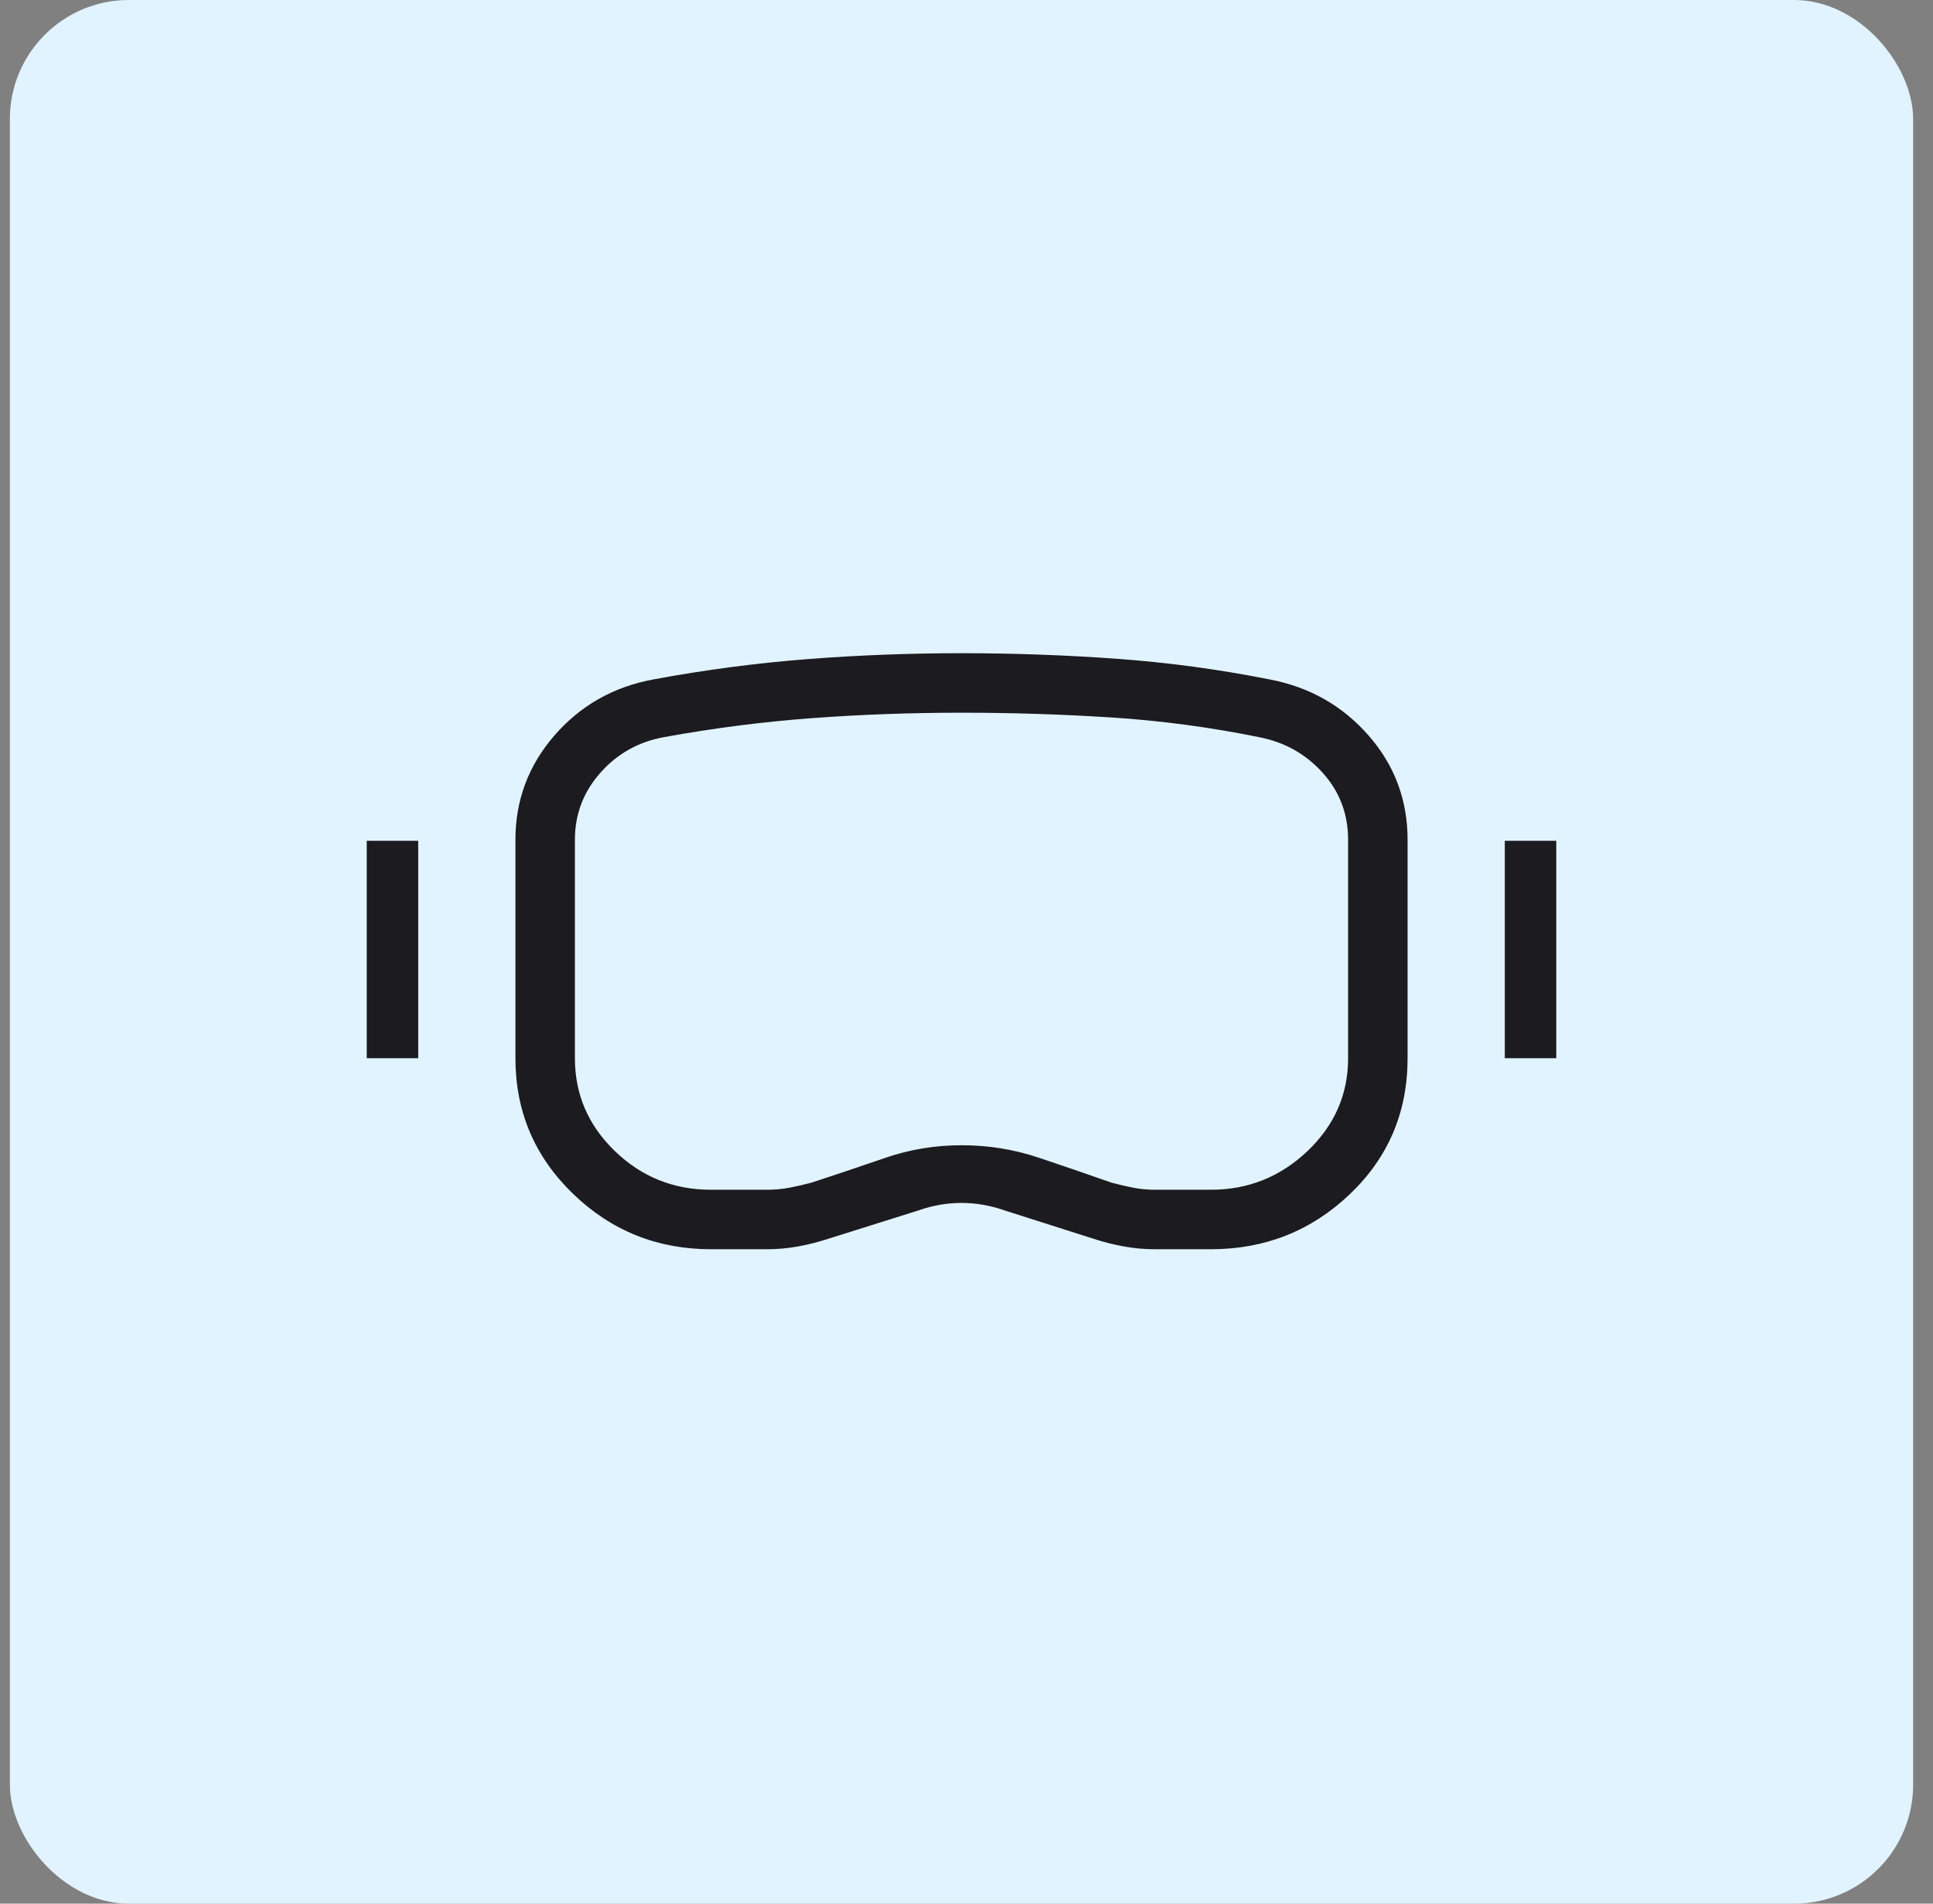 <svg xmlns="http://www.w3.org/2000/svg" width="65" height="64" viewBox="0 0 65 64" fill="none"><rect x="0" y="0" width="65" height="64" fill="#808080" stroke="none"/><rect x="0.332" width="64" height="64" rx="4" fill="#E1F3FF"></rect><mask id="mask0_3120_12951" style="mask-type:alpha" maskUnits="userSpaceOnUse" x="8" y="8" width="49" height="48"><rect x="8.332" y="8" width="48" height="48" fill="#D9D9D9"></rect></mask><g mask="url(#mask0_3120_12951)"><path d="M23.909 41.999C22.1 41.999 20.552 41.376 19.264 40.13C17.976 38.884 17.332 37.366 17.332 35.576V28.234C17.332 26.902 17.769 25.733 18.643 24.727C19.518 23.721 20.622 23.094 21.955 22.845C23.7 22.521 25.43 22.293 27.145 22.16C28.859 22.027 30.588 21.961 32.334 21.961C34.078 21.961 35.816 22.023 37.545 22.147C39.275 22.272 40.996 22.504 42.709 22.845C44.042 23.102 45.146 23.729 46.02 24.727C46.895 25.725 47.332 26.894 47.332 28.234V35.576C47.332 37.392 46.684 38.916 45.389 40.149C44.093 41.383 42.536 41.999 40.717 41.999H38.832C38.484 41.999 38.136 41.968 37.788 41.905C37.441 41.842 37.092 41.753 36.743 41.638L33.775 40.692C33.297 40.525 32.817 40.442 32.332 40.442C31.847 40.442 31.366 40.525 30.89 40.692L27.882 41.638C27.533 41.753 27.185 41.842 26.837 41.905C26.489 41.968 26.142 41.999 25.794 41.999H23.909ZM23.909 39.999H25.794C26.054 39.999 26.305 39.976 26.547 39.93C26.788 39.884 27.035 39.828 27.286 39.761C28.124 39.487 28.953 39.208 29.771 38.926C30.59 38.644 31.445 38.503 32.339 38.503C33.231 38.503 34.089 38.641 34.911 38.915C35.734 39.19 36.556 39.472 37.378 39.761C37.629 39.828 37.872 39.884 38.105 39.93C38.338 39.976 38.581 39.999 38.832 39.999H40.717C41.971 39.999 43.053 39.566 43.965 38.7C44.876 37.834 45.332 36.793 45.332 35.576V28.234C45.332 27.365 45.047 26.614 44.478 25.982C43.909 25.35 43.197 24.951 42.343 24.784C40.695 24.449 39.039 24.228 37.374 24.121C35.71 24.014 34.029 23.961 32.332 23.961C30.624 23.961 28.948 24.022 27.302 24.144C25.657 24.266 23.997 24.479 22.32 24.784C21.466 24.94 20.755 25.34 20.186 25.983C19.617 26.626 19.332 27.376 19.332 28.234V35.576C19.332 36.793 19.78 37.834 20.677 38.7C21.573 39.566 22.65 39.999 23.909 39.999ZM12.332 35.576V28.268H14.063V35.576H12.332ZM50.601 35.576V28.268H52.332V35.576H50.601Z" fill="#1C1B1F"></path></g></svg>